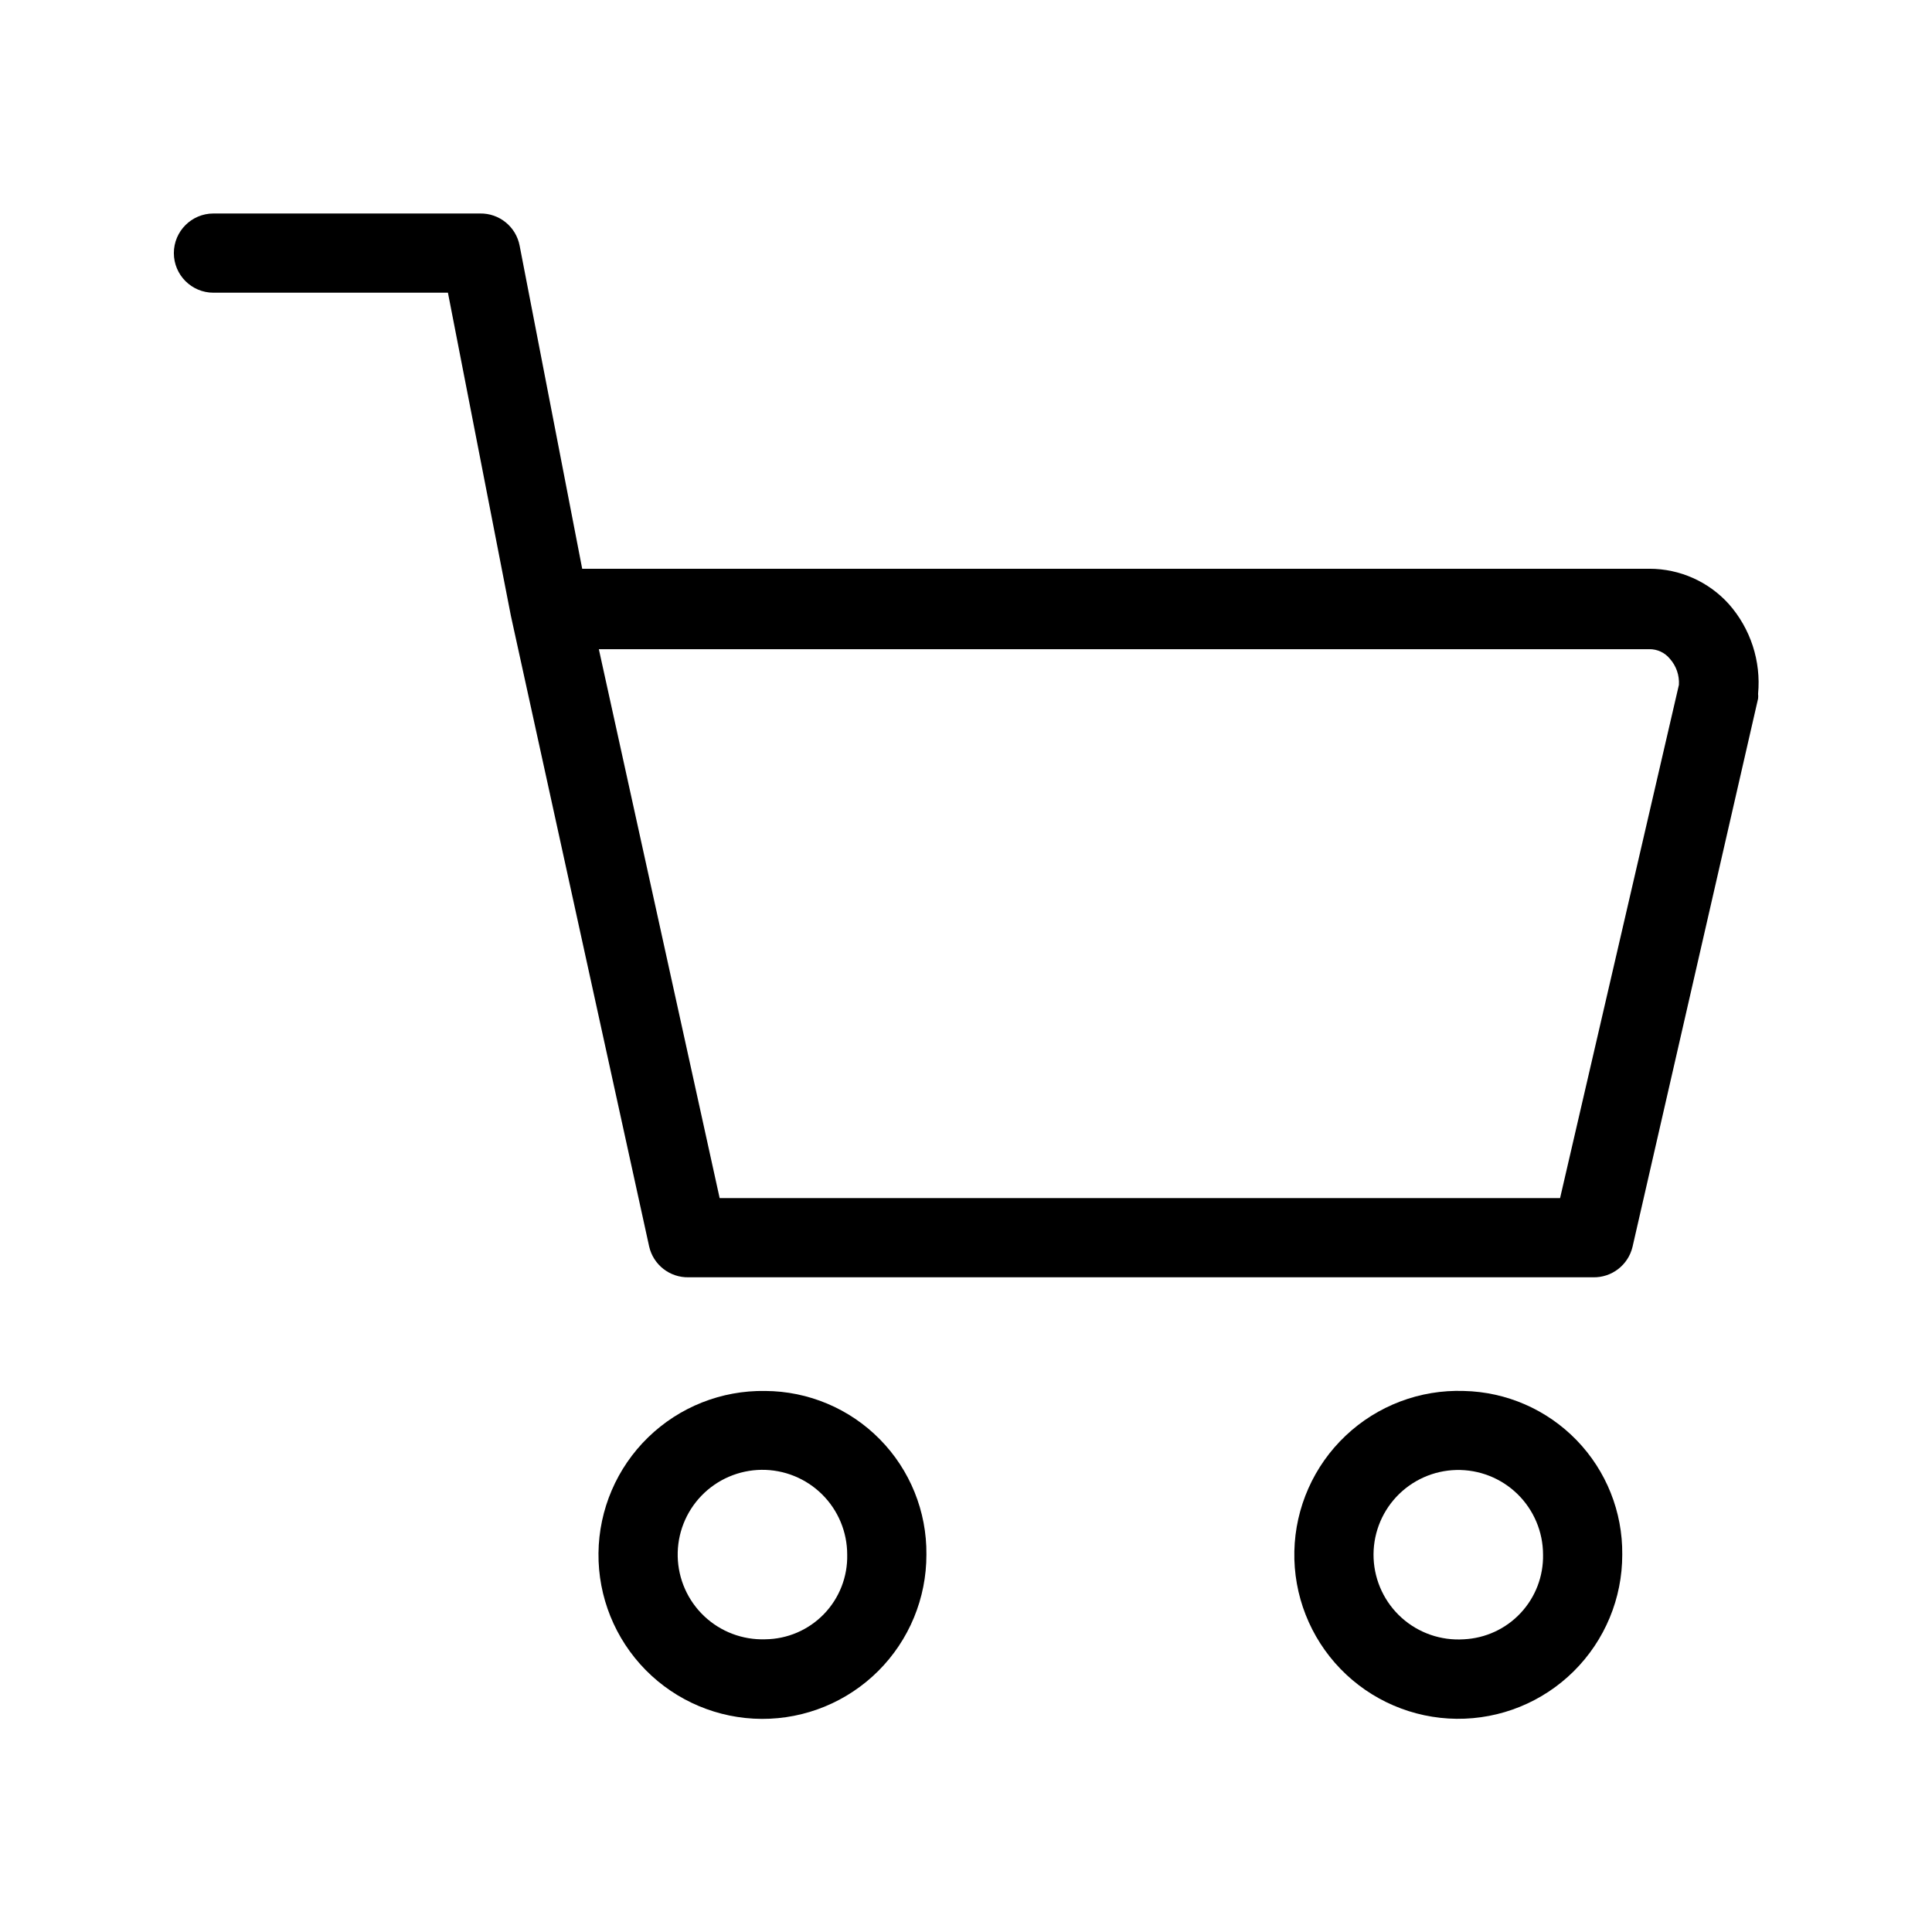 <?xml version="1.0" encoding="UTF-8"?>
<!-- Uploaded to: SVG Repo, www.svgrepo.com, Generator: SVG Repo Mixer Tools -->
<svg fill="#000000" width="800px" height="800px" version="1.1" viewBox="144 144 512 512" xmlns="http://www.w3.org/2000/svg">
 <g>
  <path d="m602.15 304.07c-5.363-5.941-12.988-9.332-20.992-9.344h-282.87l-16.586-85.648c-0.969-5.008-5.394-8.594-10.496-8.5h-70.637c-5.797 0-10.496 4.699-10.496 10.496 0 5.797 4.699 10.496 10.496 10.496h62.137l16.688 85.648 36.633 167.09c1.098 4.883 5.492 8.312 10.496 8.188h239.62c4.969 0.133 9.352-3.242 10.496-8.082l33.27-145.27c0.051-0.418 0.051-0.84 0-1.258 0.82-8.676-1.992-17.301-7.766-23.824zm-44.715 157.44h-222.72l-32.016-145.47h278.36c2.109-0.035 4.117 0.891 5.457 2.519 1.695 1.895 2.566 4.387 2.414 6.926z"/>
  <path d="m346.79 512.62c-11.574-0.195-22.742 4.231-31.039 12.301-8.293 8.07-13.027 19.117-13.148 30.691-0.121 11.57 4.379 22.711 12.5 30.957 8.125 8.242 19.199 12.902 30.773 12.953 11.57 0.047 22.684-4.523 30.875-12.699s12.781-19.281 12.758-30.855c0.109-11.422-4.336-22.418-12.352-30.551-8.016-8.137-18.945-12.742-30.367-12.797zm0 65.809c-5.996 0.199-11.824-2.012-16.18-6.137s-6.879-9.82-7.012-15.816c-0.133-6 2.141-11.801 6.312-16.113 4.168-4.309 9.891-6.773 15.891-6.844 5.996-0.066 11.773 2.269 16.039 6.484 4.269 4.219 6.672 9.965 6.676 15.965 0.141 5.871-2.082 11.555-6.164 15.777-4.086 4.223-9.691 6.629-15.562 6.684z"/>
  <path d="m531.93 512.62c-11.609-0.395-22.891 3.879-31.328 11.859s-13.328 19.004-13.586 30.617c-0.254 11.609 4.152 22.84 12.23 31.184 8.082 8.344 19.164 13.102 30.777 13.219 11.613 0.117 22.789-4.418 31.035-12.598 8.246-8.18 12.875-19.32 12.855-30.934 0.113-11.297-4.231-22.18-12.09-30.297-7.859-8.113-18.602-12.805-29.895-13.051zm0 65.809c-6.027 0.395-11.957-1.652-16.457-5.68-4.496-4.031-7.184-9.703-7.453-15.738-0.266-6.031 1.906-11.918 6.031-16.332 4.121-4.41 9.852-6.977 15.887-7.117 6.039-0.141 11.879 2.156 16.203 6.371 4.324 4.219 6.769 9.996 6.781 16.035 0.117 5.742-2.012 11.301-5.934 15.496-3.922 4.195-9.324 6.695-15.059 6.965z"/>
 </g>
</svg>